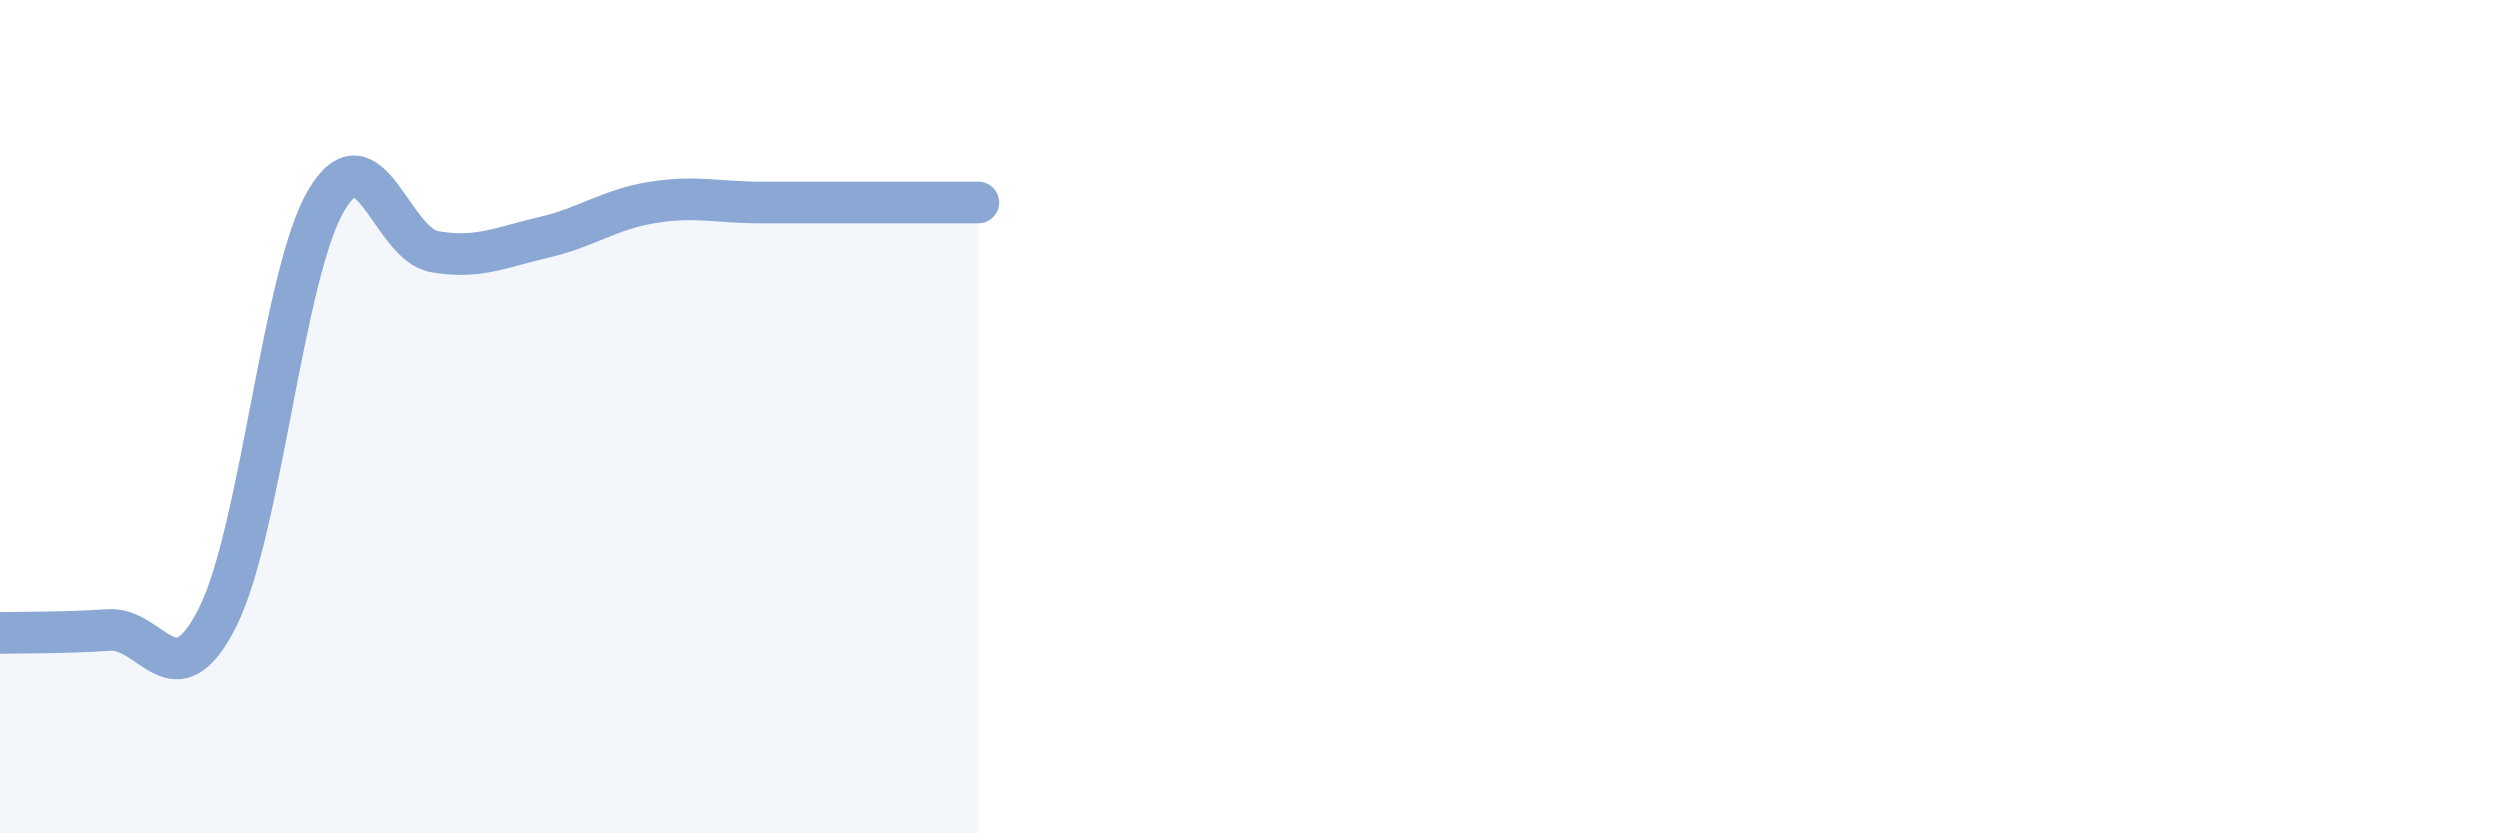 
    <svg width="60" height="20" viewBox="0 0 60 20" xmlns="http://www.w3.org/2000/svg">
      <path
        d="M 0,15.19 C 0.52,15.18 1.57,15.19 2.61,15.12 C 3.65,15.05 4.18,16.88 5.22,14.82 C 6.26,12.76 6.79,6.57 7.83,4.81 C 8.87,3.05 9.39,5.86 10.43,6.04 C 11.47,6.22 12,5.94 13.04,5.7 C 14.08,5.46 14.61,5.03 15.65,4.86 C 16.69,4.69 17.22,4.86 18.26,4.86 C 19.3,4.86 19.83,4.86 20.87,4.86 C 21.91,4.86 22.96,4.86 23.48,4.86L23.48 20L0 20Z"
        fill="#8ba7d3"
        opacity="0.1"
        stroke-linecap="round"
        stroke-linejoin="round"
      />
      <path
        d="M 0,15.19 C 0.52,15.18 1.57,15.19 2.61,15.12 C 3.65,15.05 4.18,16.88 5.22,14.82 C 6.26,12.76 6.79,6.57 7.83,4.81 C 8.87,3.05 9.39,5.86 10.43,6.04 C 11.47,6.22 12,5.94 13.04,5.7 C 14.08,5.46 14.61,5.03 15.65,4.86 C 16.69,4.69 17.22,4.86 18.26,4.86 C 19.3,4.86 19.83,4.86 20.87,4.86 C 21.91,4.86 22.96,4.86 23.48,4.86"
        stroke="#8ba7d3"
        stroke-width="1"
        fill="none"
        stroke-linecap="round"
        stroke-linejoin="round"
      />
    </svg>
  